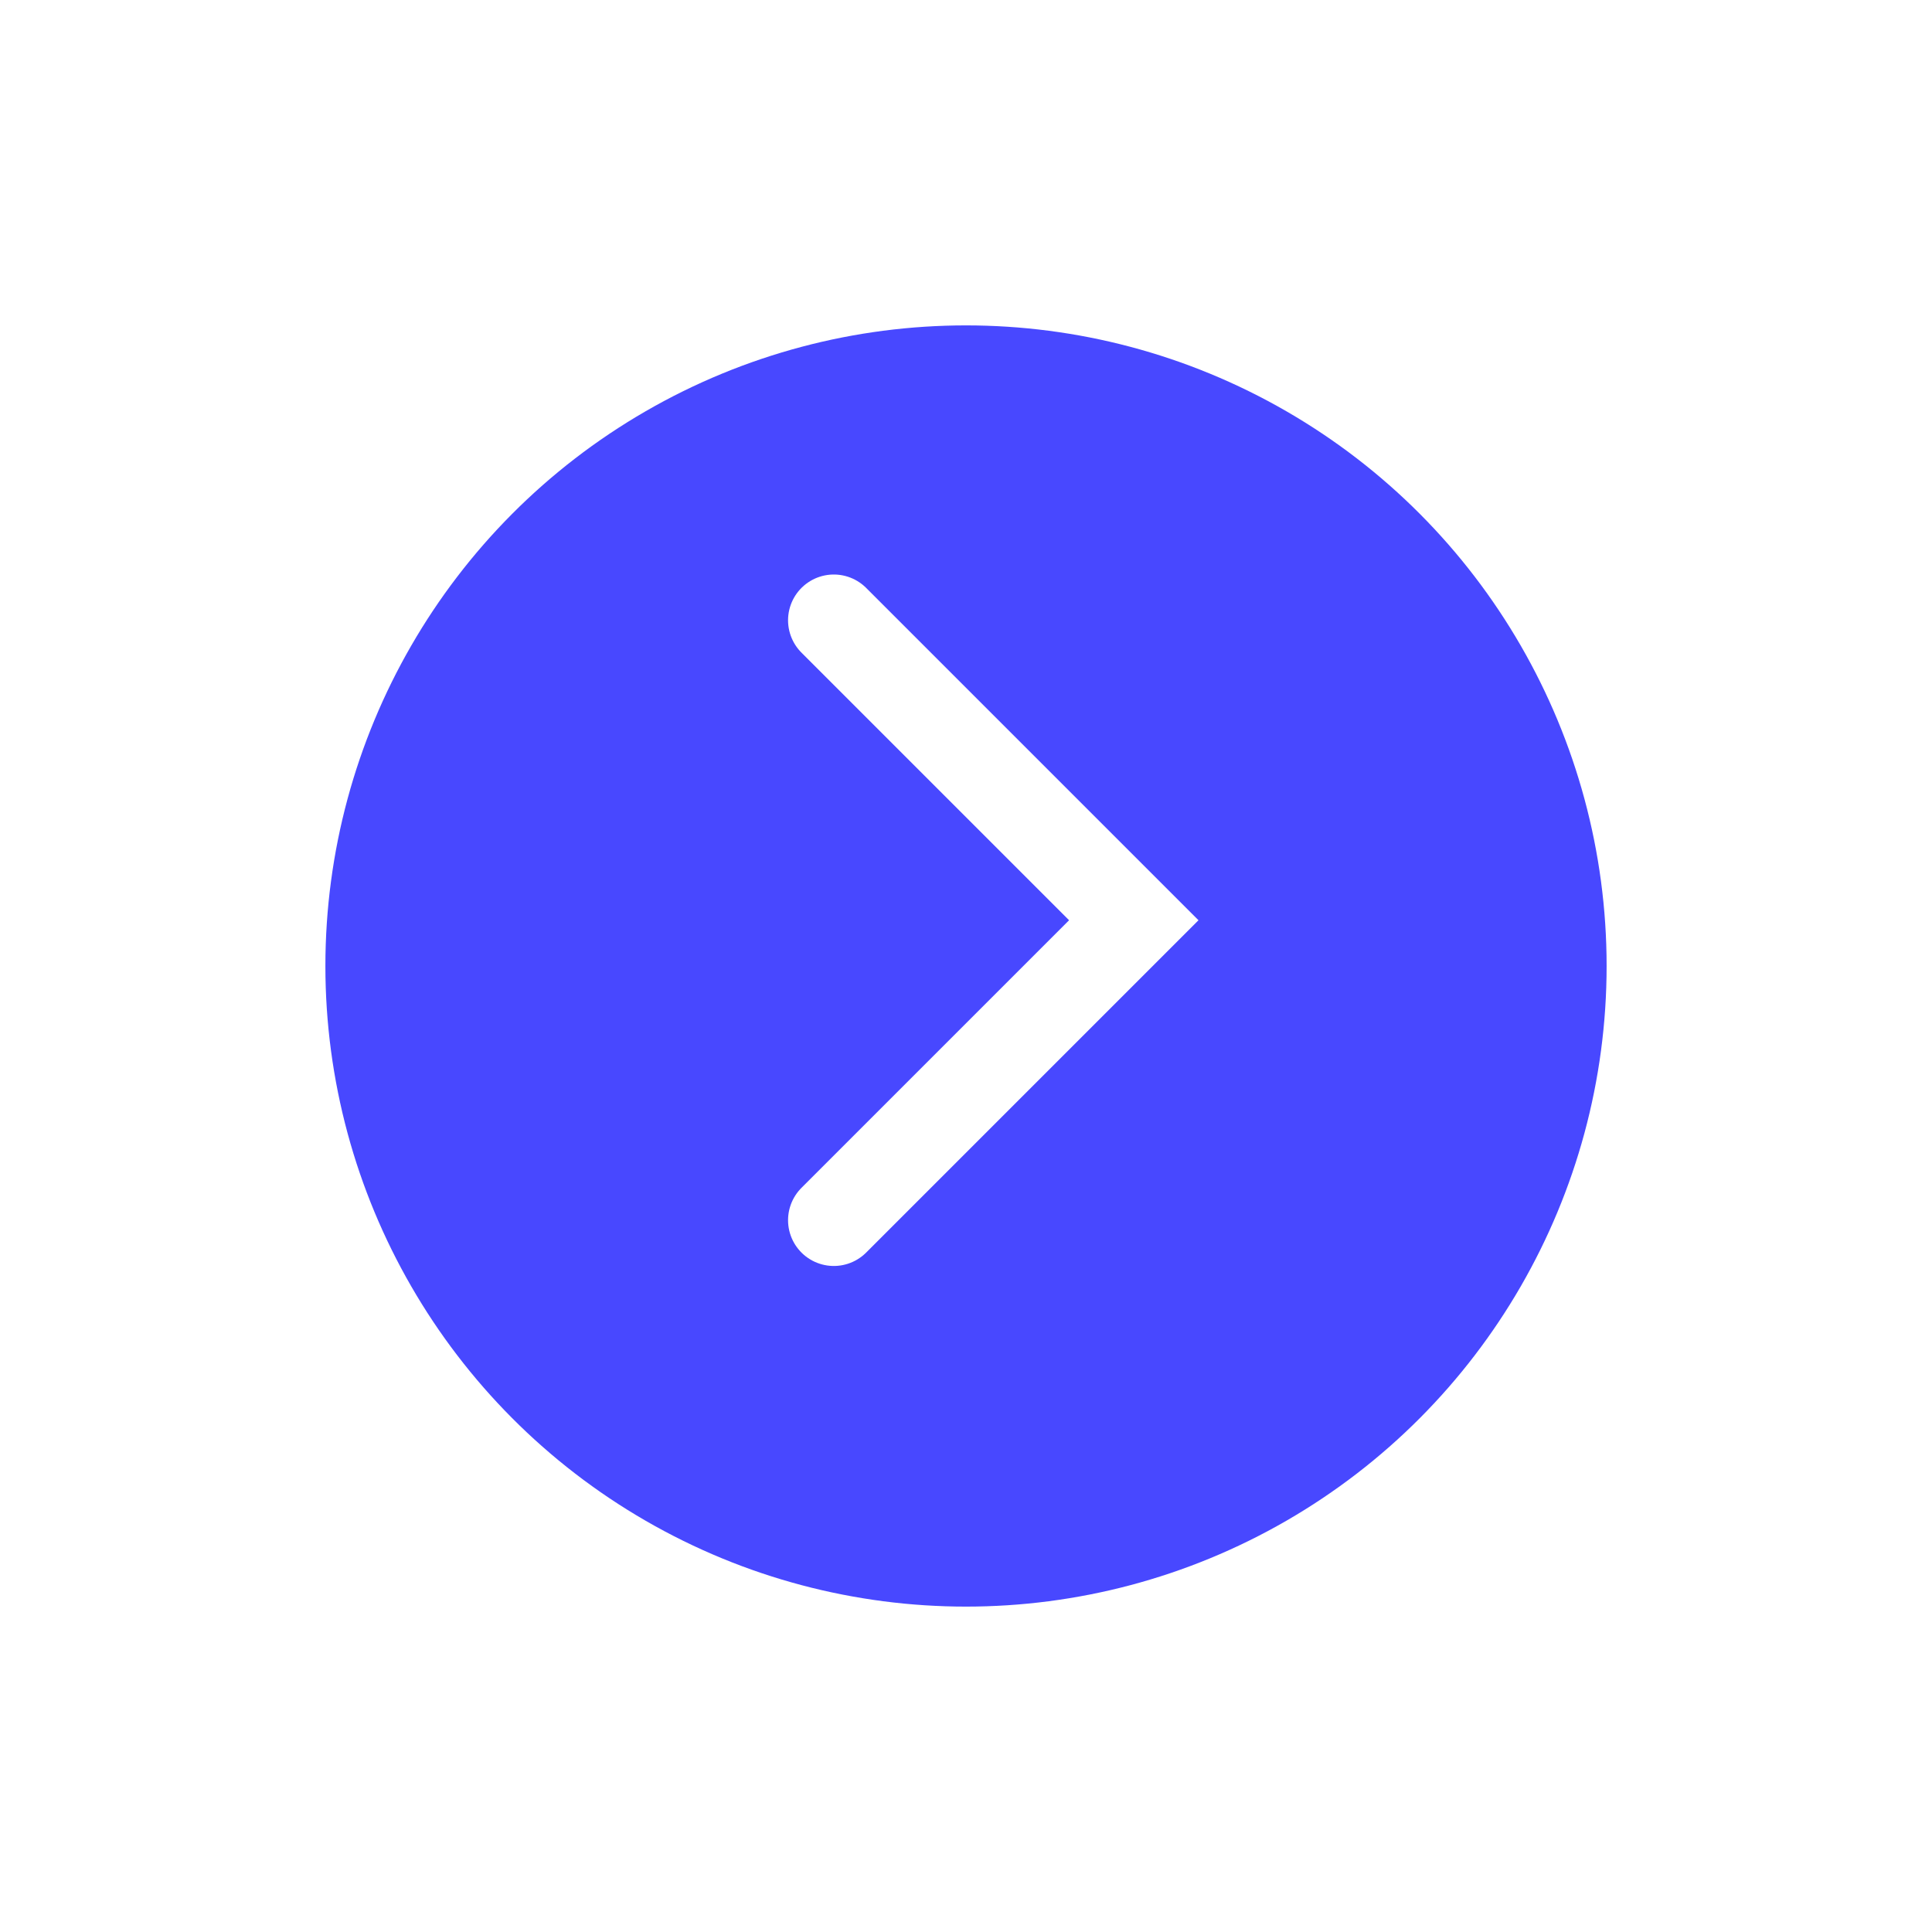 <?xml version="1.0" encoding="UTF-8"?> <svg xmlns="http://www.w3.org/2000/svg" width="190" height="190" viewBox="0 0 190 190" fill="none"> <g filter="url(#filter0_d_219_204)"> <circle cx="95" cy="91" r="63" fill="#4848FF"></circle> </g> <path d="M82 61L111.5 90.5L82 120" stroke="white" stroke-width="9" stroke-linecap="round"></path> <defs> <filter id="filter0_d_219_204" x="0" y="0" width="190" height="190" filterUnits="userSpaceOnUse" color-interpolation-filters="sRGB"> <feFlood flood-opacity="0" result="BackgroundImageFix"></feFlood> <feColorMatrix in="SourceAlpha" type="matrix" values="0 0 0 0 0 0 0 0 0 0 0 0 0 0 0 0 0 0 127 0" result="hardAlpha"></feColorMatrix> <feOffset dy="4"></feOffset> <feGaussianBlur stdDeviation="16"></feGaussianBlur> <feComposite in2="hardAlpha" operator="out"></feComposite> <feColorMatrix type="matrix" values="0 0 0 0 0.216 0 0 0 0 0.216 0 0 0 0 0.643 0 0 0 1 0"></feColorMatrix> <feBlend mode="normal" in2="BackgroundImageFix" result="effect1_dropShadow_219_204"></feBlend> <feBlend mode="normal" in="SourceGraphic" in2="effect1_dropShadow_219_204" result="shape"></feBlend> </filter> </defs> </svg> 